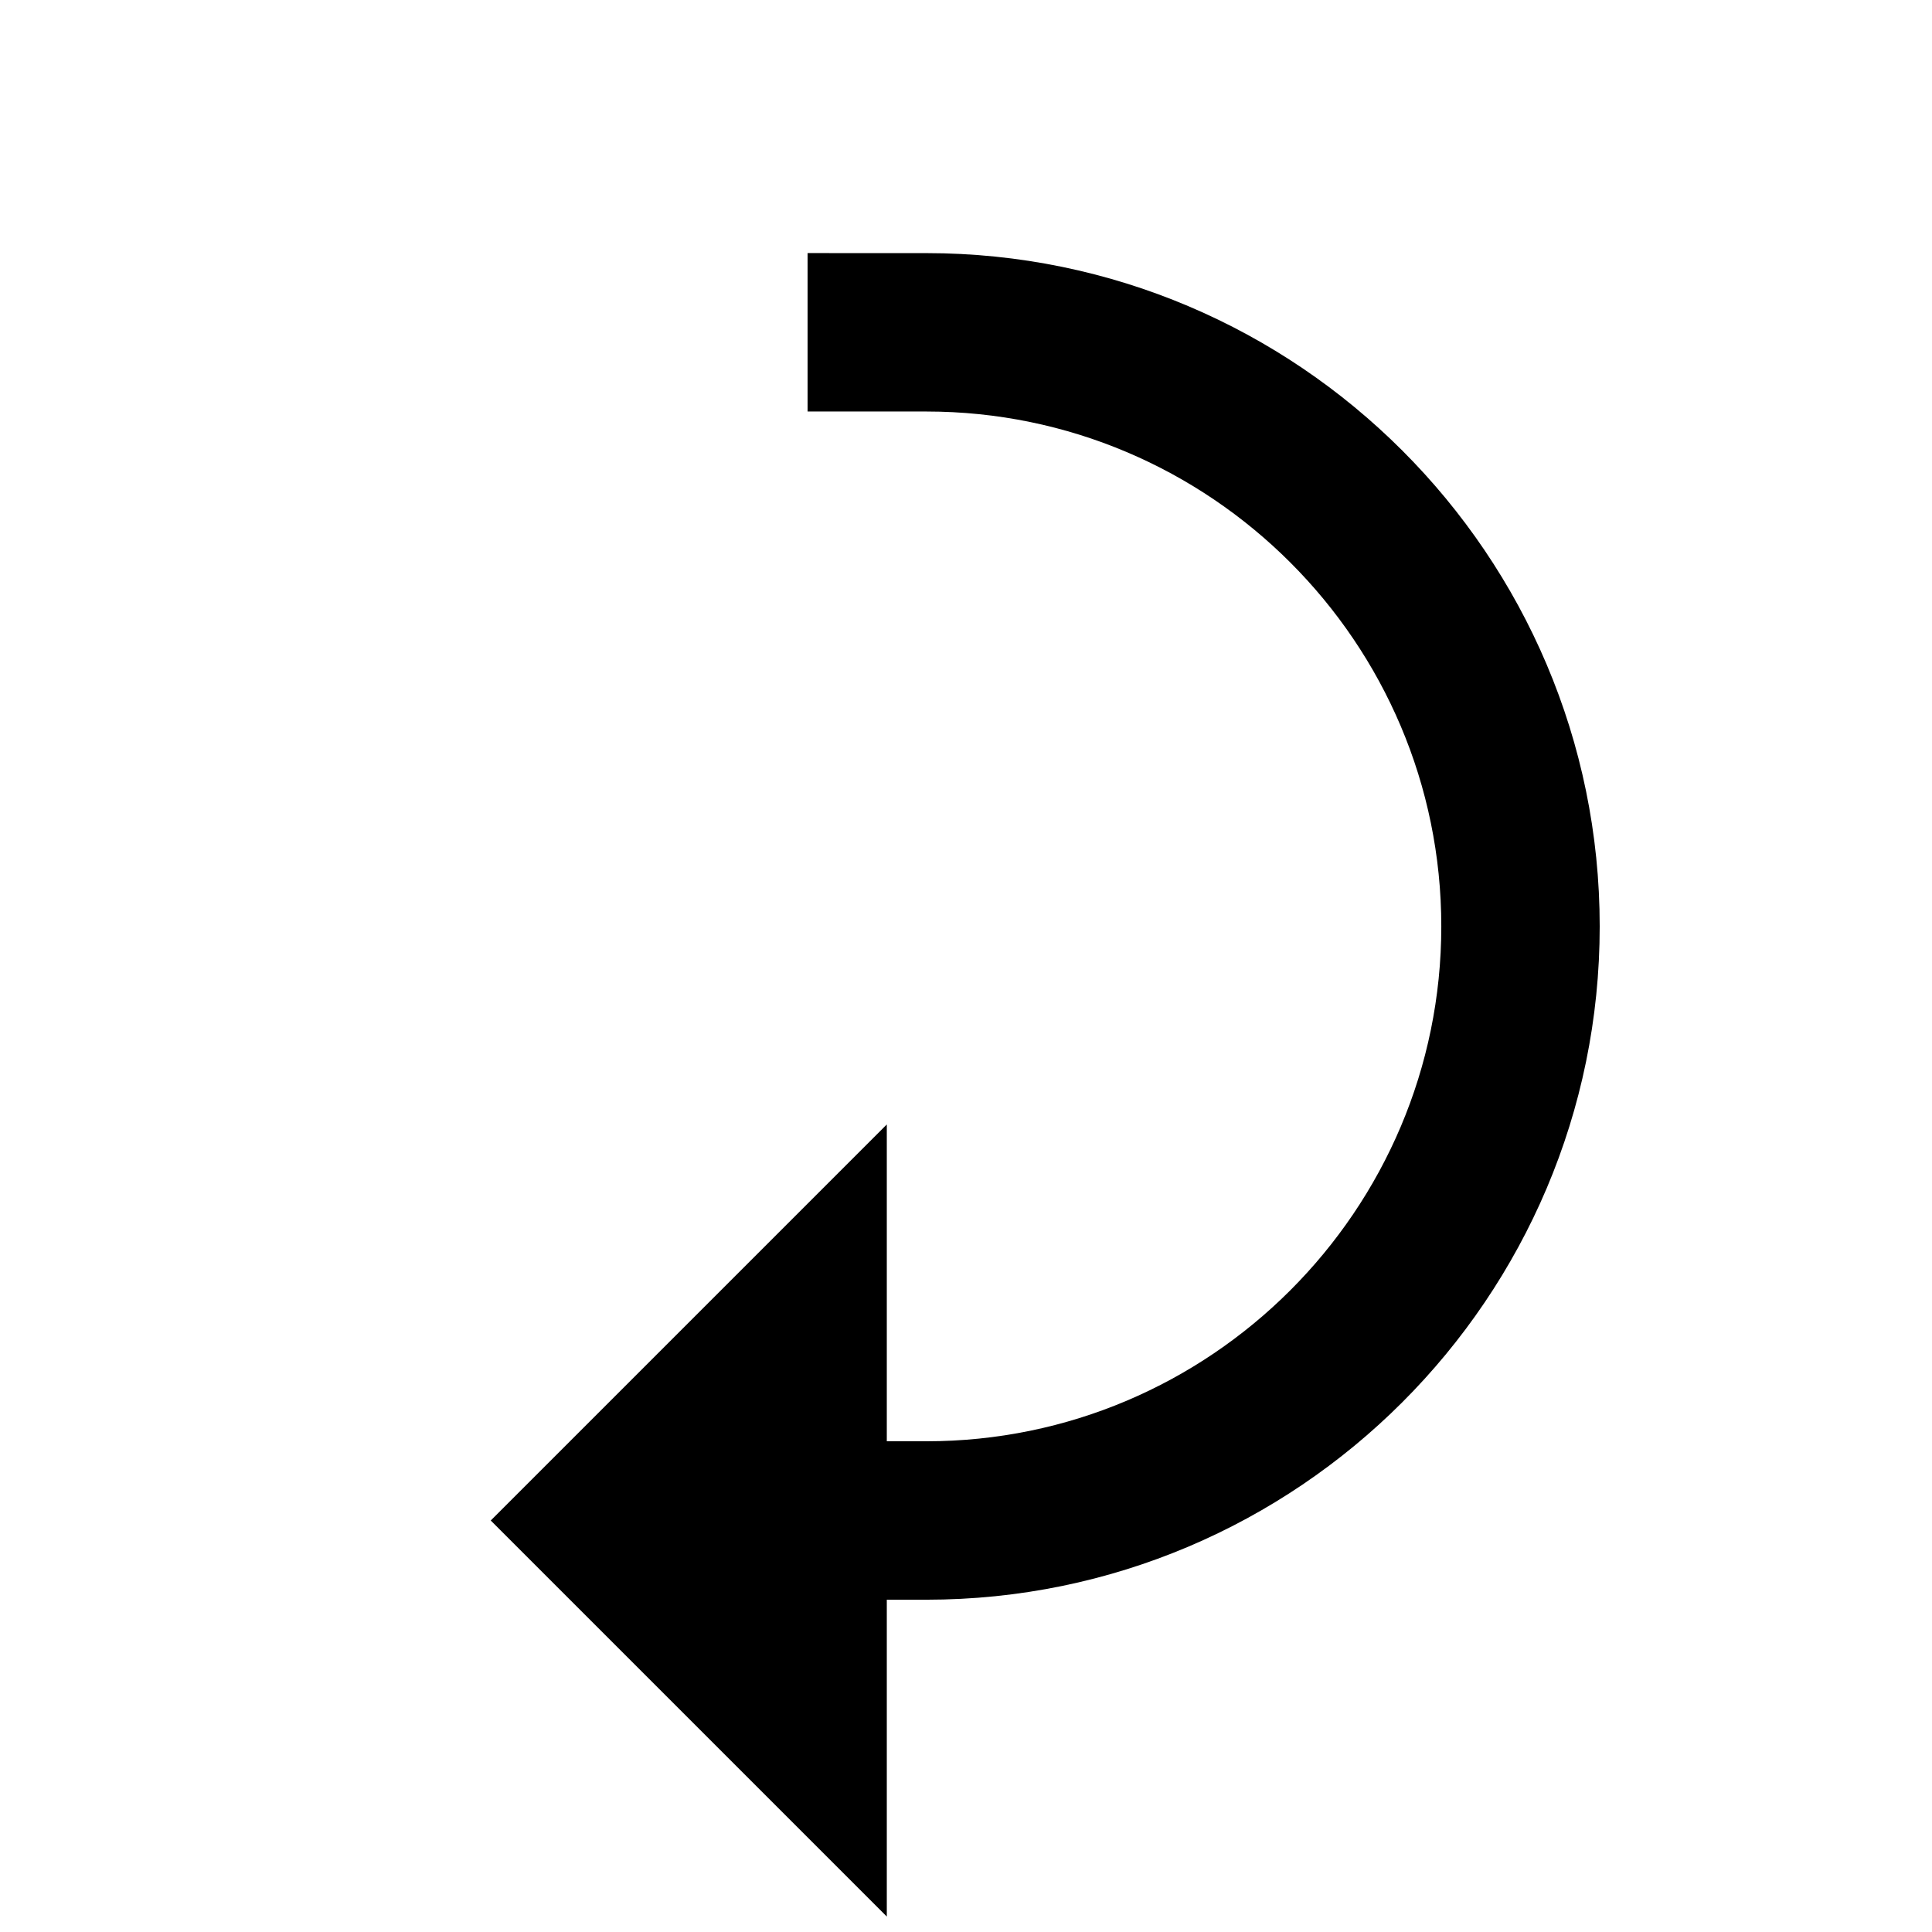 <?xml version="1.0" encoding="UTF-8"?>
<!-- Uploaded to: ICON Repo, www.svgrepo.com, Generator: ICON Repo Mixer Tools -->
<svg width="800px" height="800px" version="1.1" viewBox="144 144 512 512" xmlns="http://www.w3.org/2000/svg">
 <defs>
  <clipPath id="a">
   <path d="m274 211h294v440.9h-294z"/>
  </clipPath>
 </defs>
 <g clip-path="url(#a)">
  <path d="m358.02 211.07v41.984h31.488c75.234 0 136.45 61.211 136.45 136.45 0 75.234-61.211 136.45-136.45 136.45h-10.496v-83.965l-104.96 104.96 104.96 104.96v-83.969h10.496c98.387 0 178.43-80.043 178.43-178.43 0-98.391-80.043-178.43-178.43-178.43z" fill-rule="evenodd"/>
 </g>
</svg>